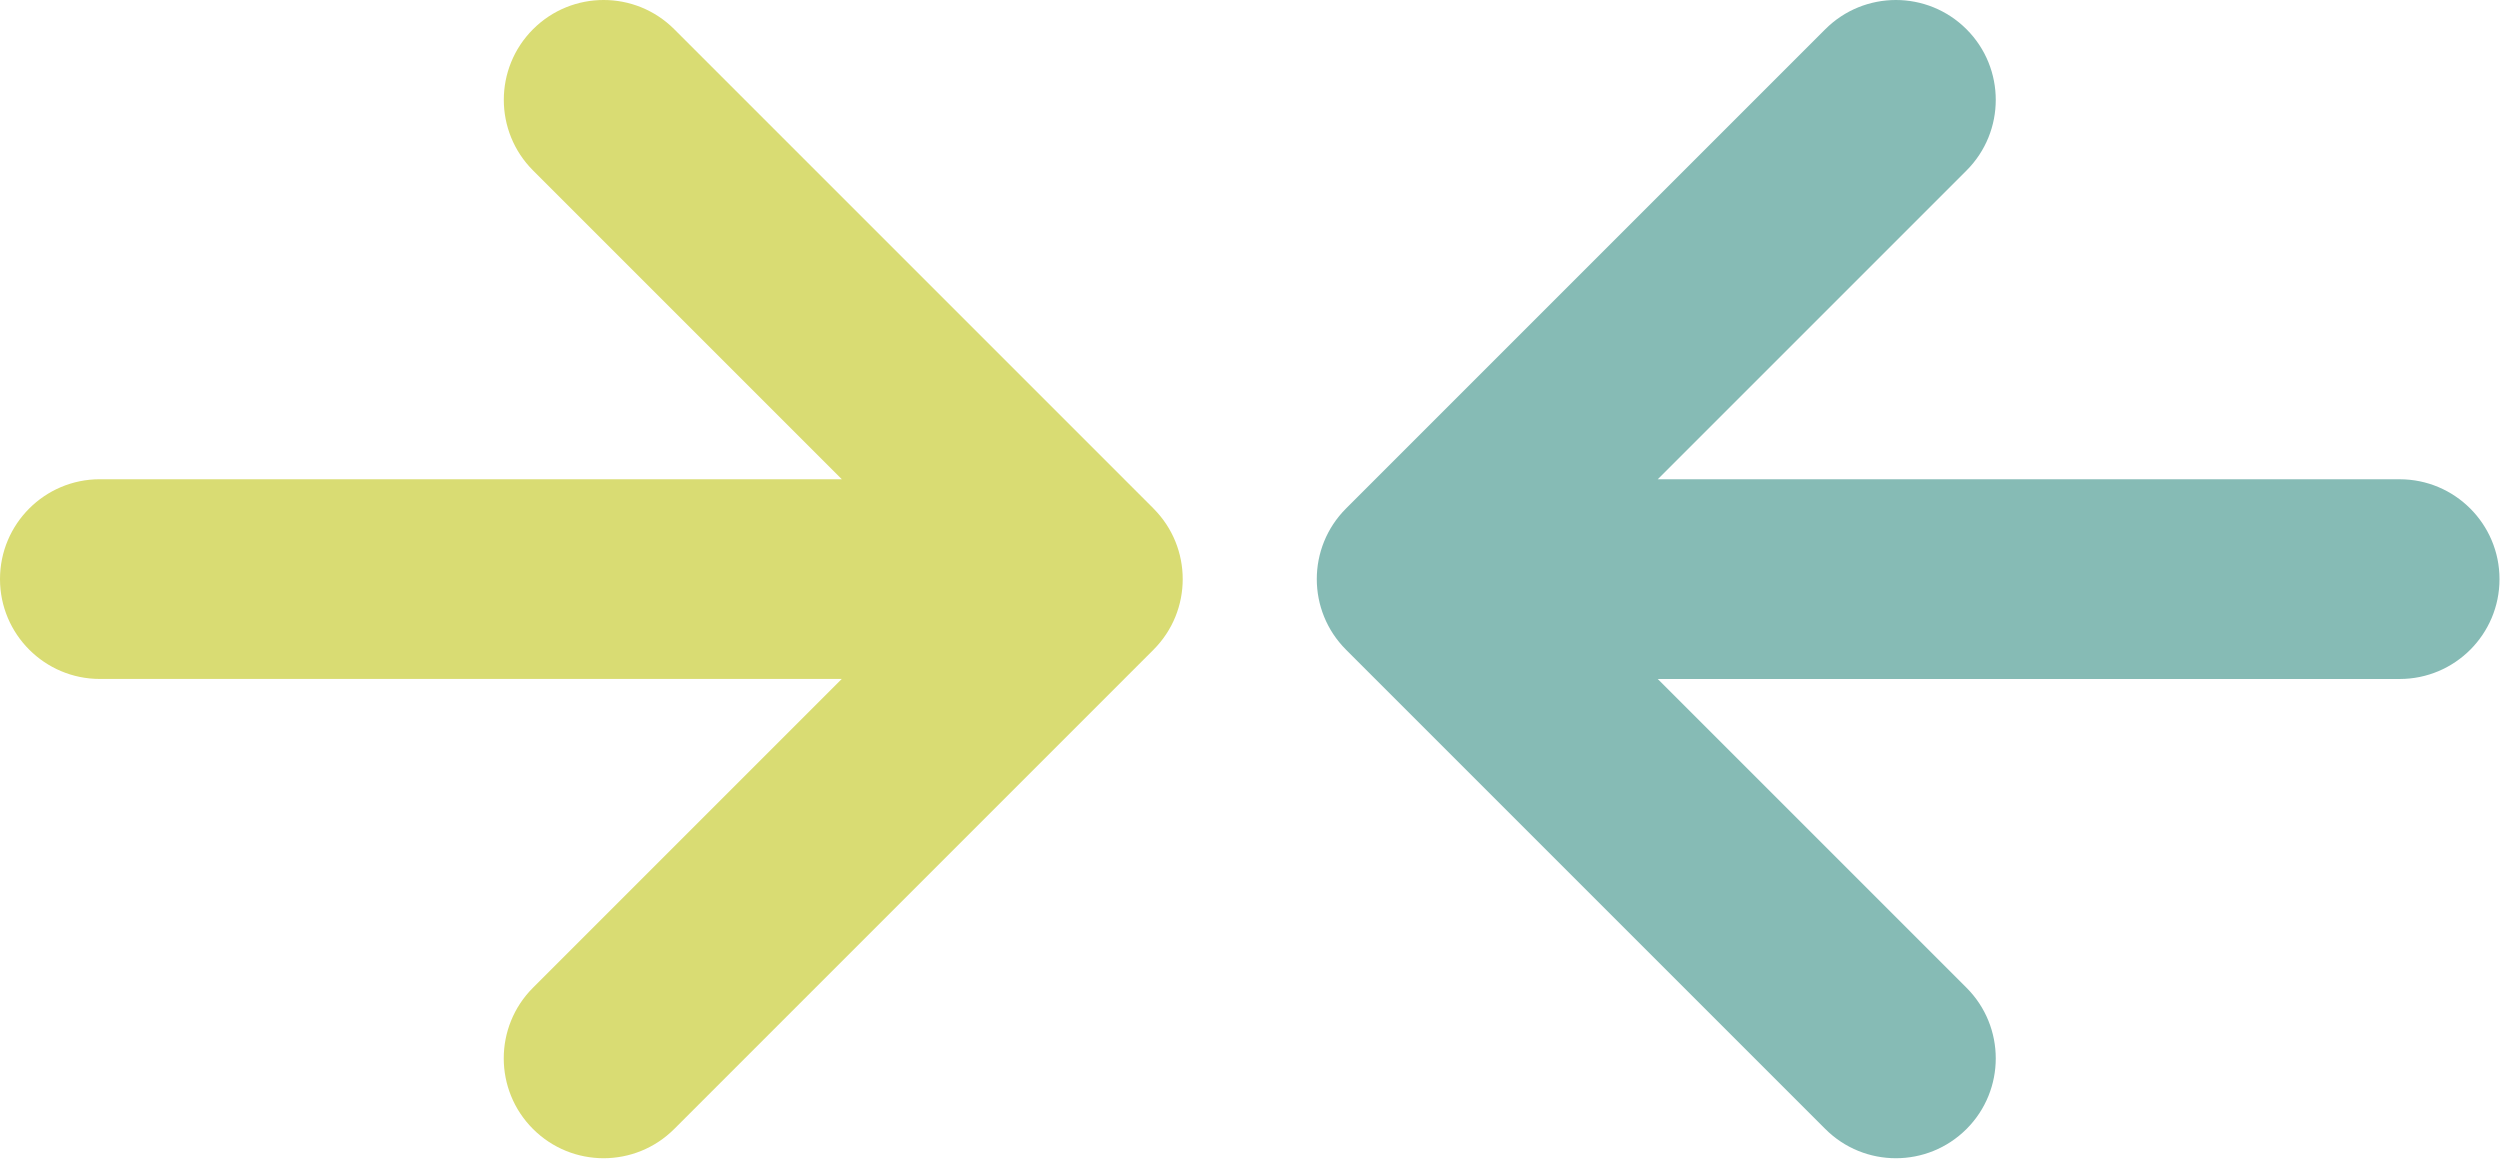 <svg width="131" height="61" viewBox="0 0 131 61" fill="none" xmlns="http://www.w3.org/2000/svg">
<path d="M60.442 26.643L35.331 1.532C33.288 -0.511 29.973 -0.511 27.931 1.532C25.889 3.574 25.889 6.889 27.931 8.932L44.111 25.112H5.232C2.341 25.112 0 27.456 0 30.345C0 33.233 2.344 35.577 5.232 35.577H44.109L27.928 51.757C25.886 53.8 25.886 57.115 27.928 59.157C28.951 60.18 30.29 60.691 31.63 60.691C32.969 60.691 34.308 60.18 35.331 59.157L60.442 34.046C62.485 32.004 62.485 28.688 60.442 26.646V26.643Z" fill="#D9DC73"/>
<path d="M70.534 34.048L95.646 59.159C97.688 61.202 101.003 61.202 103.046 59.159C105.088 57.117 105.088 53.802 103.046 51.759L86.865 35.579H125.742C128.633 35.579 130.974 33.235 130.974 30.346C130.974 27.458 128.63 25.114 125.742 25.114H86.865L103.046 8.934C105.088 6.891 105.088 3.576 103.046 1.534C102.023 0.511 100.684 0 99.344 0C98.005 0 96.666 0.511 95.643 1.534L70.532 26.645C68.489 28.688 68.489 32.003 70.532 34.045L70.534 34.048Z" fill="#86BBB5"/>
</svg>
